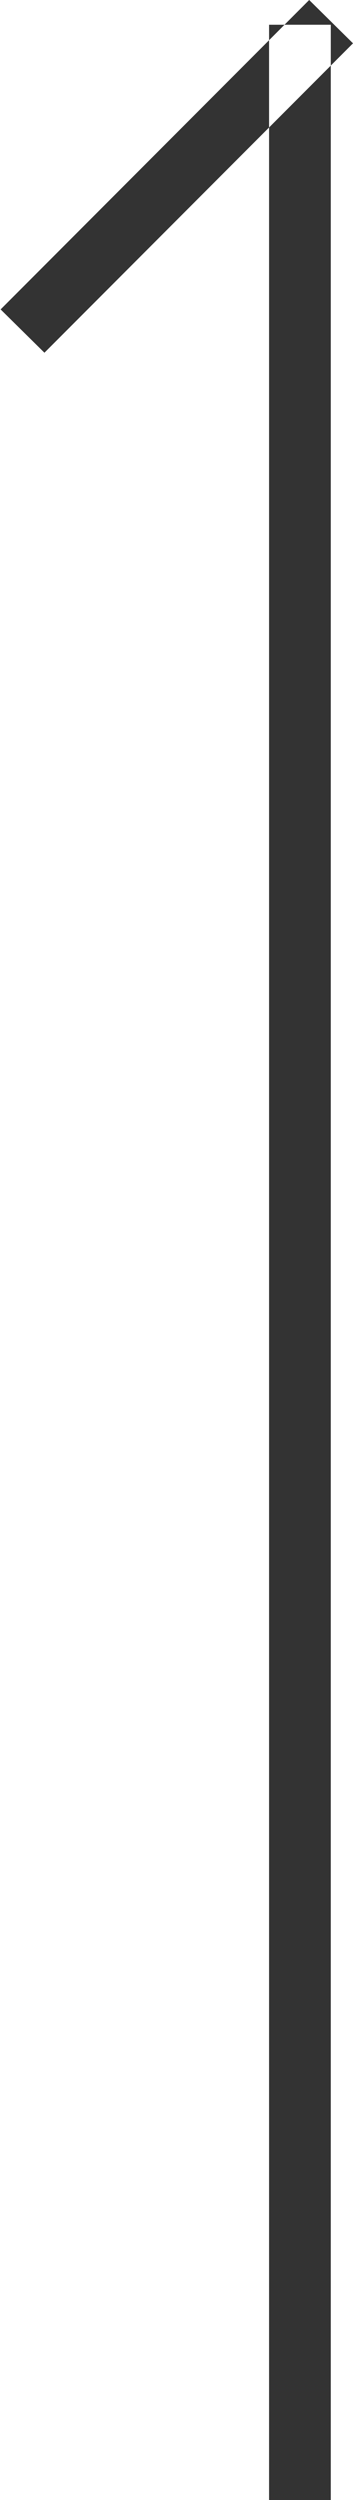 <svg xmlns="http://www.w3.org/2000/svg" width="5.72" height="40.4" viewBox="0 0 5.72 40.4">
  <defs>
    <style>
      .cls-1 {
        fill: #333;
        fill-rule: evenodd;
      }
    </style>
  </defs>
  <path id="pagetop.svg" class="cls-1" d="M1765.67,10662.7h-1v-40h1v40Zm-4.64-34.7-0.71-.7,5-5,0.71,0.7Z" transform="translate(-1760.31 -10622.3)"/>
</svg>
